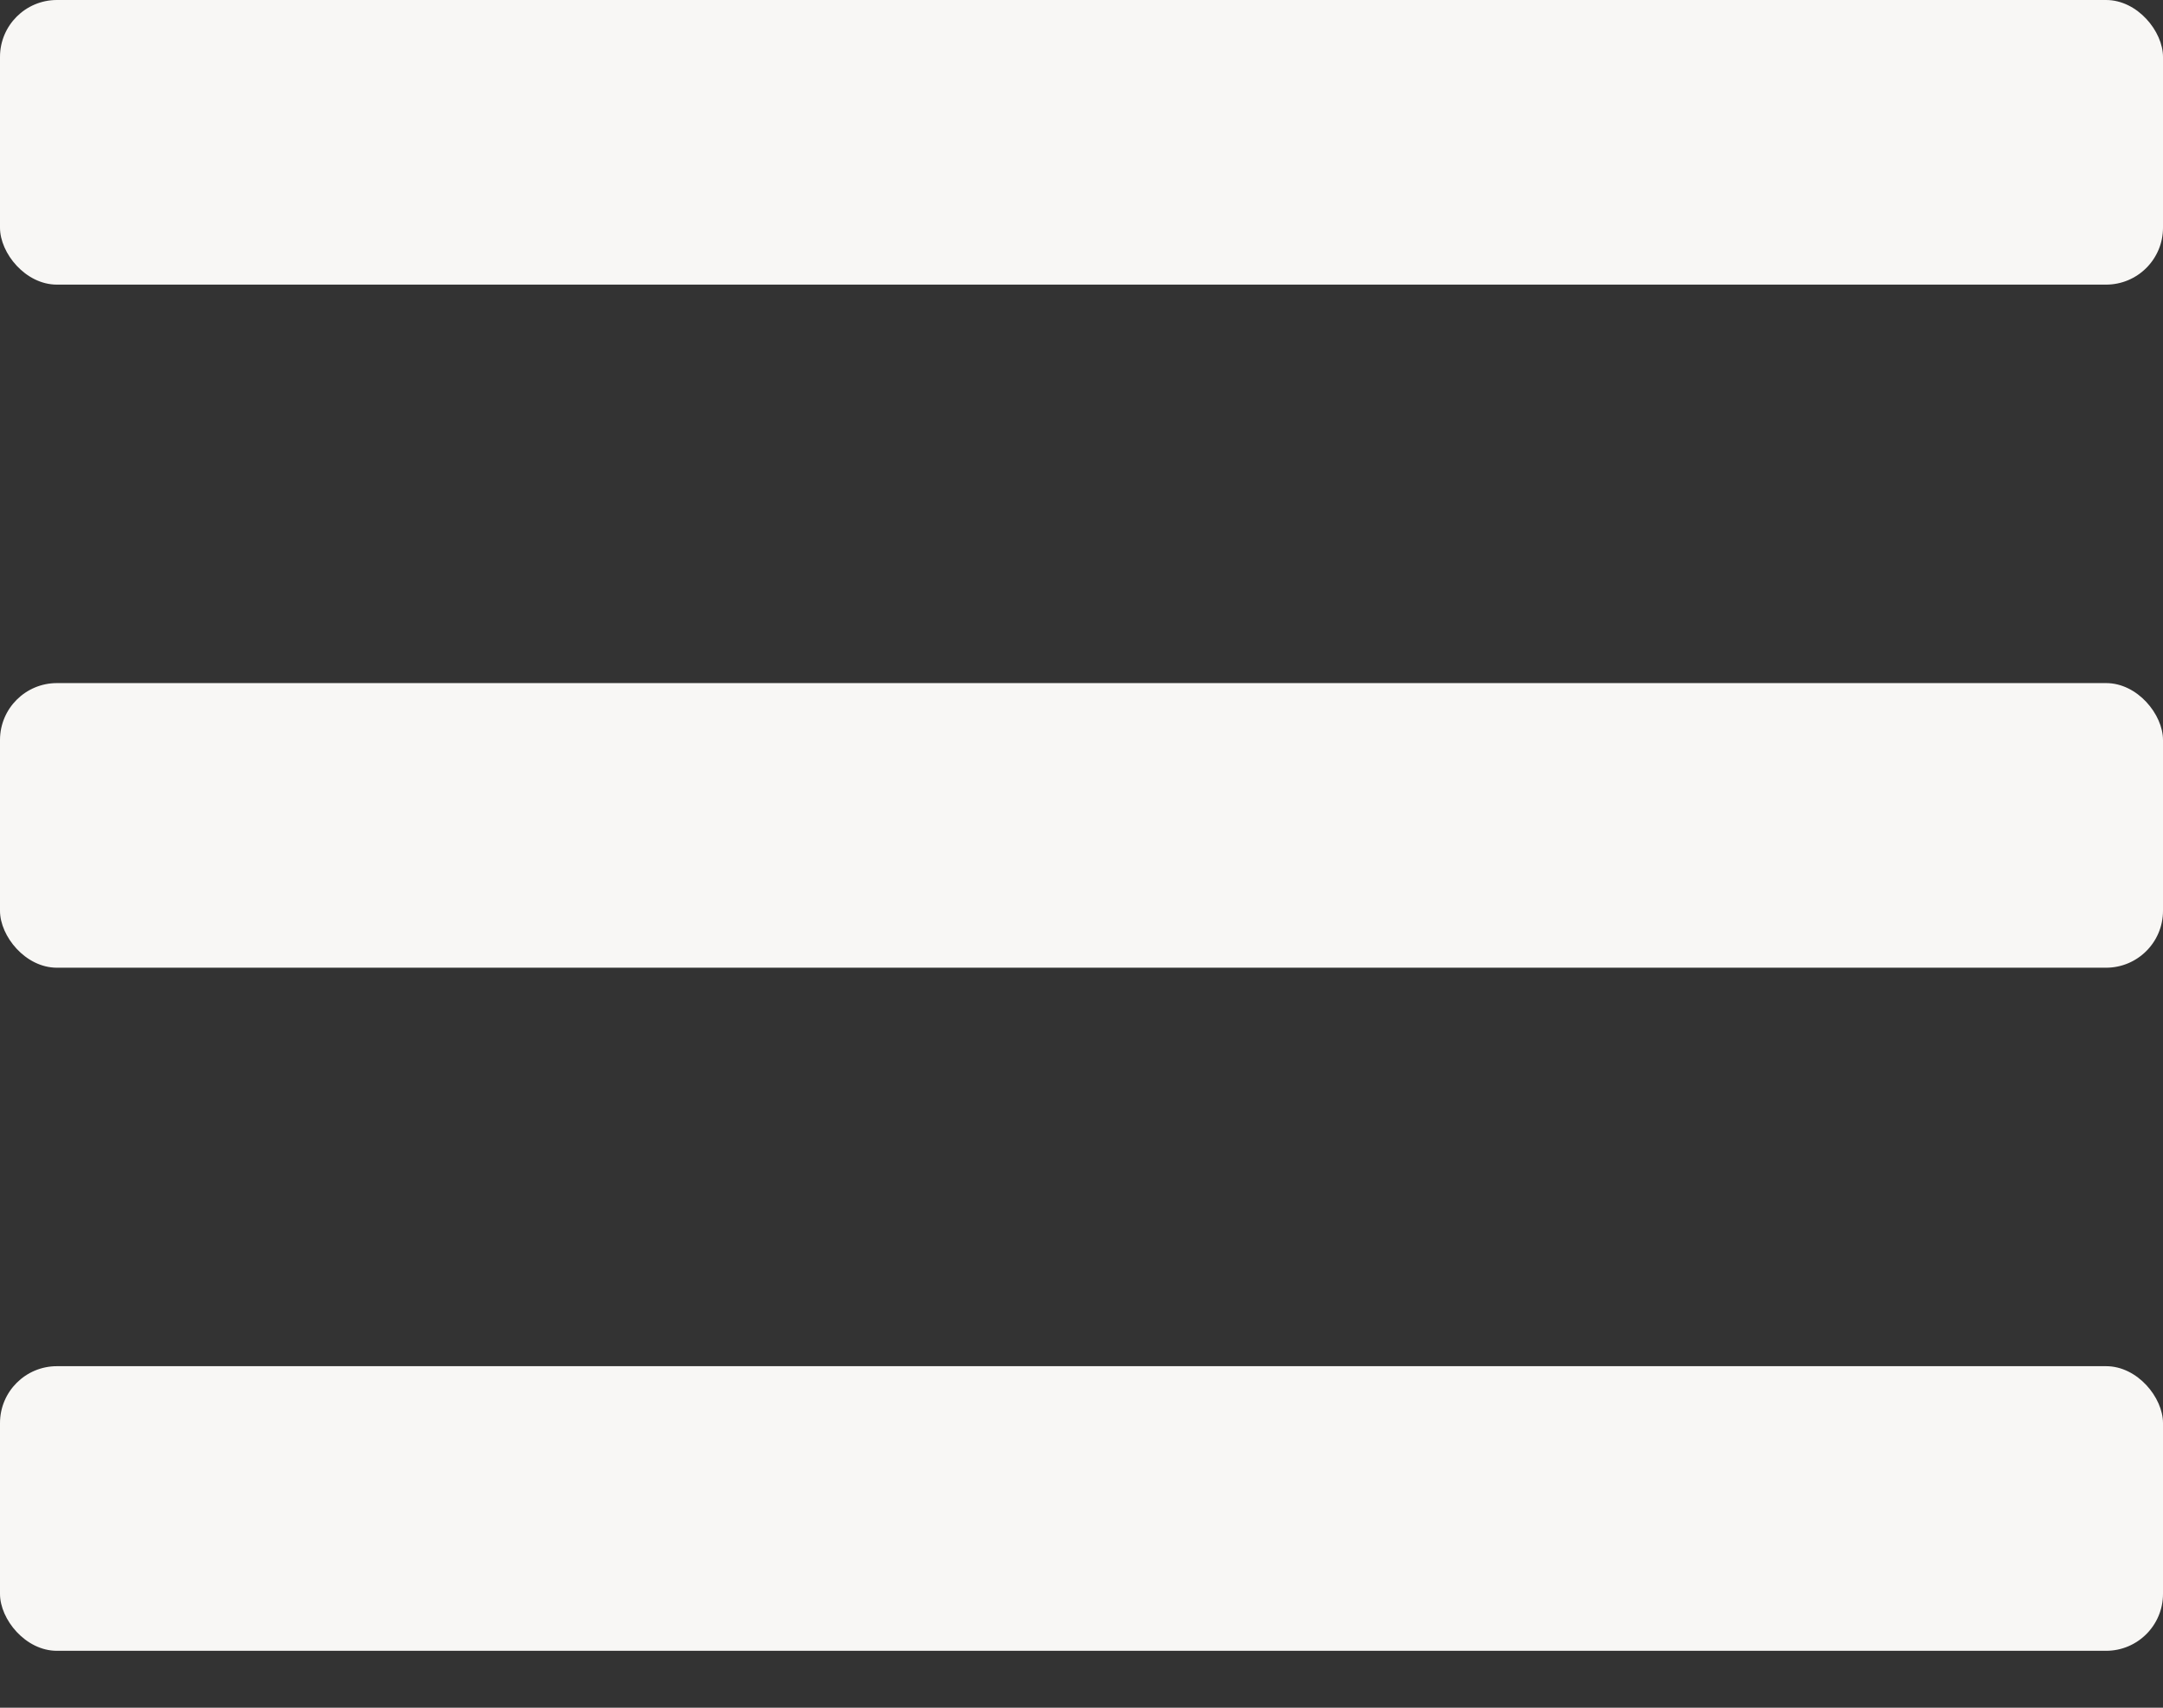 <svg width="19" height="15" viewBox="0 0 19 15" fill="none" xmlns="http://www.w3.org/2000/svg">
<rect x="0" y="0" width="19" height="15" fill="#333333" stroke="none"/>
<rect width="19" height="2.5" rx="0.5" fill="#F8F7F5"/>
<rect y="6" width="19" height="2.5" rx="0.5" fill="#F8F7F5"/>
<rect y="12" width="19" height="2.5" rx="0.5" fill="#F8F7F5"/>
</svg>
